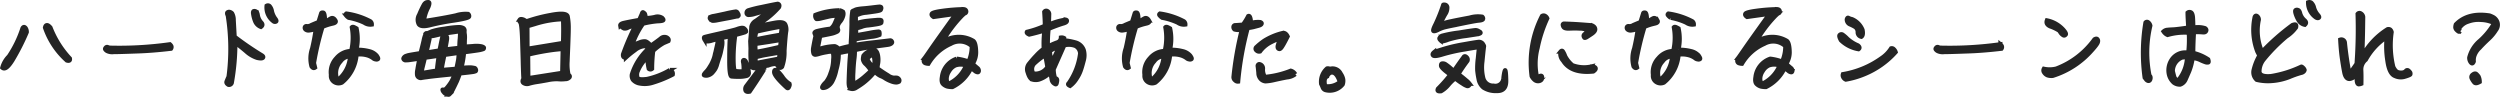 <svg xmlns="http://www.w3.org/2000/svg" width="491.674" height="19.039" viewBox="0 0 491.674 19.039">
  <path id="パス_11727" data-name="パス 11727" d="M11.66-11.24a15.453,15.453,0,0,0,4.3,6.48c.5.14.7,0,.62-.42a18.81,18.81,0,0,1-3.82-6.08c-.28-.32-.52-.5-.72-.48S11.72-11.56,11.66-11.24ZM3.26-3.36c.48.44,1.14-.04,2.02-1.44A45.1,45.1,0,0,0,8.1-10.34a1.423,1.423,0,0,0-.22-.82c-.24-.3-.46-.28-.64.02A22.081,22.081,0,0,1,4.56-5.6,5,5,0,0,0,3.26-3.36ZM36.24-7.98a71.607,71.607,0,0,1-11.66.68,1.342,1.342,0,0,1-.56-.12.337.337,0,0,0-.42.12c-.12.12-.16.24-.1.34a1.087,1.087,0,0,0,.38.34,2.336,2.336,0,0,0,1.3.2c.68,0,2.08-.04,4.24-.12,2.16-.06,4.5-.24,7.04-.54a.558.558,0,0,0,.08-.52A1.151,1.151,0,0,0,36.24-7.98Zm19-7.56a3.4,3.4,0,0,0,1.34,3.06.463.463,0,0,0,.54.06c.14-.08.1-.3-.18-.64a4.029,4.029,0,0,1-.62-1.38,2.076,2.076,0,0,0-.48-1.06A.509.509,0,0,0,55.24-15.54ZM52.6-13.9a6.425,6.425,0,0,0,.42,1.5,1.982,1.982,0,0,0,1.12,1.04c.38-.26.4-.58.06-.92a2.822,2.822,0,0,1-.66-1.38c-.06-.44-.2-.7-.4-.78a.551.551,0,0,0-.46-.04C52.58-14.4,52.54-14.22,52.6-13.9Zm-4.76-.46q-.33.06-.36.24a.723.723,0,0,0,.12.46,42.207,42.207,0,0,1,.16,12.08c-.18.38-.3.7-.4.94-.08.24.04.46.38.66a.566.566,0,0,0,.68-.4,44.527,44.527,0,0,0,.7-7.86c.58.44,1.3,1,2.12,1.7a5.9,5.9,0,0,0,2.14,1.26c.62.14,1,.14,1.16-.02.14-.16.06-.34-.24-.52a58.822,58.822,0,0,1-5.32-3.64c-.08-1.42-.14-2.5-.18-3.22a2.72,2.72,0,0,0-.32-1.38A.924.924,0,0,0,47.84-14.36Zm23.56,1.2a12.406,12.406,0,0,1,3.04.96,2.093,2.093,0,0,0,1.52.36.75.75,0,0,0-.3-.66,14.32,14.32,0,0,0-4.72-1.52c-.18.12-.2.26-.06.4A1.984,1.984,0,0,0,71.4-13.16Zm-2.58.54c-.26-.46-.58-.62-.9-.46a4.611,4.611,0,0,0-1.16.84c0-1.26-.12-1.92-.36-1.96-.22-.04-.38,0-.42.12l-.54,1.74c-.7.28-1.22.5-1.52.64a1.3,1.3,0,0,1-.76.16.339.339,0,0,0-.4.2.467.467,0,0,0,.14.48.92.92,0,0,0,.78.18A4.732,4.732,0,0,0,64.92-11c-.18,1.3-.42,2.58-.72,3.86a5.951,5.951,0,0,0-.12,3.54c.24.34.48.4.72.22-.08-.32-.14-.62-.22-.88a57.25,57.25,0,0,1,1.68-7.12,11.038,11.038,0,0,1,1.98-.64C68.78-12.14,68.98-12.34,68.82-12.62ZM72.94-6.9a9.514,9.514,0,0,0,.02-4.18,4.684,4.684,0,0,0-.54-.28c-.18-.06-.32-.06-.42.06a11.4,11.4,0,0,1-.12,4.64,3.92,3.92,0,0,0-2.92,1.42,3.987,3.987,0,0,0-1.06,3.3,1.443,1.443,0,0,0,.76,1.48,1.553,1.553,0,0,0,1.42.04,7.833,7.833,0,0,0,2.88-5.5,5.08,5.08,0,0,1,2.2.18,3.787,3.787,0,0,1,1.02.52.948.948,0,0,0,.54.24.512.512,0,0,0,.44-.06c.12-.1.02-.32-.24-.7a2.819,2.819,0,0,0-1.5-.88A9.3,9.3,0,0,0,72.94-6.9ZM69.4-1.08c-.3,0-.46-.4-.48-1.22a3.339,3.339,0,0,1,.9-2.28,2.311,2.311,0,0,1,1.84-1A6.472,6.472,0,0,1,69.4-1.08ZM86.92-16.26c-.32,0-.6.2-.82.64a19.174,19.174,0,0,0-.86,1.84,1.929,1.929,0,0,0-.08,1.86c.28.44,1.02.52,2.22.22a46.663,46.663,0,0,1,4.74-.92c1.96-.3,2.96-.56,2.98-.8a.528.528,0,0,0-.2-.52,6.2,6.2,0,0,0-2.42.28c-1.48.32-3.56.7-6.28,1.12a8.151,8.151,0,0,1,.88-2.74C87.38-16.02,87.34-16.34,86.92-16.26Zm-.04,6.12c-.14-.04-.24-.04-.3.02a5.694,5.694,0,0,0-.46,1.46c-.22.94-.42,1.76-.6,2.42-1.48.24-2.32.38-2.5.44s-.32.1-.46.16a1.051,1.051,0,0,0-.28.22.749.749,0,0,0-.12.2.2.2,0,0,0-.02.08A.478.478,0,0,0,82.2-5a.34.34,0,0,0,.12.12.71.71,0,0,0,.18.08c.08,0,.28,0,.6-.02.34-.04,1.06-.14,2.2-.32-.18.9-.32,1.62-.4,2.16a3.064,3.064,0,0,0-.06,1.08.729.729,0,0,0,.2.38,1.134,1.134,0,0,0,.26.16.714.714,0,0,0,.38.04q.24-.06,1.2-.18c.64-.1,2.44-.3,5.36-.58A12.094,12.094,0,0,1,91.56-.6,9.4,9.4,0,0,1,90.8.46c-.28.36-.52.52-.68.5a2.06,2.06,0,0,0-.26-.02.02.02,0,0,0-.02.02.71.71,0,0,1,.02.14.938.938,0,0,0,.22.36,1.219,1.219,0,0,0,.34.32,2.046,2.046,0,0,0,.42.16c.16.04.28.04.34-.02a3.57,3.57,0,0,0,.28-.28A4.166,4.166,0,0,0,92,.74c.24-.46.46-.94.68-1.4q.3-.69.6-1.56c1.46-.14,2.34-.26,2.62-.3a2.521,2.521,0,0,0,.48-.14c.04-.02.06-.08.08-.16a.344.344,0,0,0-.02-.16.615.615,0,0,0-.08-.18.31.31,0,0,0-.24-.16c-.12-.02-.28-.06-.48-.08a3.216,3.216,0,0,0-.62-.02c-.2,0-.7.02-1.48.08a7.494,7.494,0,0,0,.3-1.16,15.716,15.716,0,0,0,.26-1.88c1.66-.22,2.68-.36,3.08-.44a4.949,4.949,0,0,0,.72-.2.178.178,0,0,0,.1-.16.164.164,0,0,0,0-.14c0-.02-.06-.06-.14-.12a1.542,1.542,0,0,0-.4-.14,5.192,5.192,0,0,0-.74-.08,6.483,6.483,0,0,0-.9.04c-.28.02-.82.06-1.6.1.02-.48.02-.96.04-1.42a4.726,4.726,0,0,0-.02-.98,2.441,2.441,0,0,1-.04-.68.582.582,0,0,0-.28-.58,2.03,2.03,0,0,0-.9-.18,20.763,20.763,0,0,0-2.78.32,13.526,13.526,0,0,0-2.5.52C87.52-10.42,87.24-10.3,86.88-10.14Zm.44.6a5.167,5.167,0,0,0,.64-.04q.24-.03,2.04-.48c-.16.52-.3,1.08-.42,1.66s-.22,1.14-.34,1.64c-.8.12-1.64.26-2.54.42q.57-2.46.6-2.64A4.05,4.05,0,0,0,87.32-9.54ZM86.4-5.3c.78-.12,1.68-.24,2.7-.4-.16,1.04-.24,1.72-.28,2.04a7.457,7.457,0,0,0-.06.84c-1.34.22-2.36.4-3.04.5.06-.32.12-.6.16-.86C85.94-3.44,86.12-4.14,86.4-5.3Zm3.26,2.38c.12-.68.3-1.66.58-2.94l2.78-.4a10.324,10.324,0,0,1-.1,1.34c-.08.46-.2,1.04-.36,1.76C91.8-3.1,90.84-3.02,89.66-2.92Zm3.64-7.66c0,.48-.02,1-.06,1.5-.06.52-.08,1.12-.1,1.8-.72.08-1.64.18-2.74.32.24-1.26.36-1.98.36-2.12a1.151,1.151,0,0,0-.02-.3.711.711,0,0,0-.08-.18c-.02-.04-.16-.22-.38-.52,1.44-.2,2.24-.32,2.38-.34A2.237,2.237,0,0,0,93.3-10.58Zm12.56-2.22q-.66-.27-.84,0a.409.409,0,0,0,.1.52c.18.16.3,1.28.38,3.4.06,2.12.12,3.74.14,4.88.04,1.14.06,2.08.12,2.8-.24.4-.24.7.04.88a1.261,1.261,0,0,0,1.14.1,12.023,12.023,0,0,1,1.52-.32q.81-.12,2.1-.36a8.216,8.216,0,0,1,2.04-.18A6.492,6.492,0,0,0,114-1.1a1.038,1.038,0,0,0,.84-.36c.12-.2.06-.36-.2-.52a9.634,9.634,0,0,1-.18-2.64c.04-1.18.1-2.34.14-3.52.04-1.16.08-2.16.08-3.02a11.728,11.728,0,0,0-.2-2.3c-.16-.58-1.26-.68-3.36-.28a30.973,30.973,0,0,0-4.74,1.24Zm7.68-.08c.06,1.28.06,2.82,0,4.64L106.58-7.1l-.02-4.4,1.5-.44A20.048,20.048,0,0,1,113.54-12.88Zm-1.62,6,1.56-.16-.1,4.68-6.64,1.04-.04-4.6A47.4,47.4,0,0,1,111.92-6.88Zm22.66,3.96a15.3,15.3,0,0,1-4.48,1.76c-1.06.14-1.7.08-1.86-.18a1.757,1.757,0,0,1,.06-1.42,7.408,7.408,0,0,1,1.86-2.62,8.814,8.814,0,0,0,.24,2.24.5.5,0,0,0,.68,0,28.923,28.923,0,0,1,.22-3.52,10.55,10.55,0,0,1,2.06-1.54c.48-.2.8-.34.94-.4.12-.28,0-.52-.34-.72a1.086,1.086,0,0,0-1.22.22c-.46.36-1.1.82-1.9,1.38-.48-.54-.86-.82-1.16-.84a2.485,2.485,0,0,0-1.1.22q-.66.24-1.44.6A17.037,17.037,0,0,1,129.3-12a17.9,17.9,0,0,1,2.86-.48c.72-.02,1.08-.1,1.14-.24.04-.14-.08-.32-.36-.52a1.7,1.7,0,0,0-1.36-.1,10.024,10.024,0,0,1-1.8.22,1.693,1.693,0,0,0-.12-.86,1.278,1.278,0,0,0-.3-.26c-.14-.1-.24,0-.32.3l-.52,1.18c-1.48.26-2.48.46-3,.58s-.76.3-.72.54a2.015,2.015,0,0,0,.74.58,1.141,1.141,0,0,0,.82-.18,5.509,5.509,0,0,1,1.4-.38A47.125,47.125,0,0,0,125.34-6c-.06.5.14.72.58.66a19.2,19.2,0,0,1,1.78-1.44,3.477,3.477,0,0,1,1.66-.78.806.806,0,0,1,.92.48,11.536,11.536,0,0,0-3.2,5.04,1.465,1.465,0,0,0,.2,1.06,2.271,2.271,0,0,0,1.36.74,5.177,5.177,0,0,0,2.64-.18A22.517,22.517,0,0,0,135.14-2,.766.766,0,0,0,134.58-2.92ZM157.54.58q.3.27.48-.18c.14-.3.16-.52.04-.64a4.665,4.665,0,0,1-1.38-1.4q-.87-1.14-1.26-1.26-.36-.12-.36.42C155.08-1.92,155.92-.9,157.54.58Zm-1.76-16.52c-.64.1-1.7.32-3.2.64a24.243,24.243,0,0,0-2.58.64.524.524,0,0,0-.36.52.4.4,0,0,0,.34.42,4.161,4.161,0,0,0,1.34-.22c.72-.2,1.68-.48,2.94-.82-1.34,1.08-2.28,1.82-2.82,2.18a1.748,1.748,0,0,0-.86,1.16c-.06,1.06-.14,2.02-.22,2.84l.06,1.46c-.02.76-.02,1.38,0,1.84a11.214,11.214,0,0,1,.02,1.42c-.14.04-.08.18.18.4a.908.908,0,0,0,.82.18,6.8,6.8,0,0,1,.98-.26c-1.1,1.48-2.06,2.74-2.84,3.78a.957.957,0,0,0-.14.92c.12.22.4.3.82.2.88-1.28,1.84-2.74,2.86-4.36a1.392,1.392,0,0,0-.04-.64l.84-.14a4.013,4.013,0,0,1,1.66-.3,1.341,1.341,0,0,0,.46.7c.2.12.4.06.6-.14a8.444,8.444,0,0,0,.48-3.16c.12-1.9.24-3.14.32-3.72a2.328,2.328,0,0,0-.16-1.46c-.22-.46-.94-.56-2.14-.34s-2.36.46-3.48.76c-.1-.48.06-.64.42-.5.52-.32,1.1-.72,1.76-1.22a16.782,16.782,0,0,0,2.2-2.08C156.2-15.62,156.1-15.86,155.78-15.94Zm.72,4.52a4.975,4.975,0,0,1-.16,1.56c-1.74.3-3.4.6-5,.94a4.521,4.521,0,0,1,.26-1.52C153.7-10.92,155.34-11.24,156.5-11.42ZM153.92-8.4l2.48-.4-.16,1.32c-2.04.48-3.62.82-4.76,1a6.02,6.02,0,0,1-.06-1.54Zm2.24,2.08-.14,1.16-4.48.86a1.971,1.971,0,0,1-.04-1.12l1.24-.3Q153.85-5.93,156.16-6.32Zm-13.68-6.6c.04.02.1.1.2.18a.614.614,0,0,0,.26.16,3.247,3.247,0,0,0,.76-.06c.42-.08,1.24-.24,2.44-.46,1.2-.24,1.82-.38,1.86-.4a.231.231,0,0,0,.1-.14,1.032,1.032,0,0,0-.04-.22c-.04-.08-.08-.16-.14-.26a.627.627,0,0,0-.16-.22.492.492,0,0,0-.22-.08,20.373,20.373,0,0,0-2.04.4c-1.3.28-2.06.44-2.3.48a2.06,2.06,0,0,0-.54.14c-.12.04-.2.08-.22.12a.471.471,0,0,0-.04.16A.371.371,0,0,0,142.48-12.92Zm-1.1,4.06a.467.467,0,0,0,.24.24.75.75,0,0,0,.46.1,3.97,3.97,0,0,0,.64-.12,9.857,9.857,0,0,1,1.16-.3,2.546,2.546,0,0,0,.04.44,1.434,1.434,0,0,1-.02.4c-.04.16-.1.48-.22.96-.1.48-.2.88-.28,1.2a5.757,5.757,0,0,1-.3,1.02,8.959,8.959,0,0,1-.46.98c-.18.28-.3.5-.4.64a4.119,4.119,0,0,1-.54.7,2.79,2.79,0,0,0-.44.54.528.528,0,0,0-.02.14c0,.04.06.06.14.1a1.436,1.436,0,0,0,.34.04,1.21,1.21,0,0,0,.44-.08,1.622,1.622,0,0,0,.42-.2,1.713,1.713,0,0,0,.46-.42,4.938,4.938,0,0,0,.44-.58,3.91,3.91,0,0,0,.4-1c.14-.46.28-.92.44-1.38a9.6,9.6,0,0,0,.36-1.34c.1-.44.16-.78.2-1.04a3.748,3.748,0,0,0,.02-.66,2.216,2.216,0,0,0-.22-.68c.48-.1,1.04-.22,1.7-.38-.08.8-.14,2.32-.14,4.54-.02,2.22.14,3.36.46,3.38a13.142,13.142,0,0,0,1.44.06,5.734,5.734,0,0,0,1.48-.16.6.6,0,0,0,.48-.72,4.289,4.289,0,0,0-.24-1.16c-.12-.4-.24-.72-.32-.94-.1-.22-.24-.34-.42-.34-.18.02-.24.2-.14.56a6.594,6.594,0,0,1,.06,1.64,5.58,5.58,0,0,1-1.64-.06c-.2-.08-.3-.96-.3-2.6a32.115,32.115,0,0,1,.34-4.44q1.38-.36,1.74-.48a.806.806,0,0,0,.38-.2.377.377,0,0,0-.04-.24.61.61,0,0,0-.2-.26.709.709,0,0,0-.24-.2.935.935,0,0,0-.44-.04,3.745,3.745,0,0,0-.84.22c-.36.14-1.5.42-3.46.88q-2.91.66-3,.72a.2.2,0,0,0-.08.18A.858.858,0,0,0,141.38-8.86Zm26.54-5.8a13.694,13.694,0,0,0-4.76.92.884.884,0,0,0,.04.52.52.52,0,0,0,.2.3,2.66,2.66,0,0,0,.76-.08c.4-.1.9-.22,1.52-.36a6.6,6.6,0,0,1,1.9-.2c-.22.58-.42,1.08-.62,1.5a2.535,2.535,0,0,1-.8,1.02,20.784,20.784,0,0,0-2.7.48c-.36.12-.5.26-.46.42.06.14.12.32.2.56-.16.68-.32,1.48-.48,2.42a2.576,2.576,0,0,0,.08,1.02.4.4,0,0,0,.42.24,3.675,3.675,0,0,0,.76-.18,11.631,11.631,0,0,1,1.46-.32,2.892,2.892,0,0,1,1.14-.06,3.62,3.62,0,0,1,.1,1.44,7.853,7.853,0,0,1-.54,2.76,5.613,5.613,0,0,1-.92,1.76,2.837,2.837,0,0,0-.62.74c-.16.28-.12.42.14.4a1.651,1.651,0,0,0,.86-.3,2.785,2.785,0,0,0,.86-.88,7.978,7.978,0,0,0,.84-2.32,12.5,12.5,0,0,0,.46-2.38c.02-.46.04-.82.04-1.1a1.507,1.507,0,0,0,.6,0,13.075,13.075,0,0,1,1.68-.28c-.1.76-.18,1.72-.24,2.9s-.1,2.2-.12,3.06c-.02.88.12,1.36.44,1.46a1.265,1.265,0,0,0,1.08-.22,14.958,14.958,0,0,0,1.38-.92,13.028,13.028,0,0,0,2.26-2.22,3.645,3.645,0,0,0,1.1.84,4.384,4.384,0,0,1,.96.5,6.293,6.293,0,0,0,1.16.56,2.889,2.889,0,0,0,1.02.22,1.326,1.326,0,0,0,.52-.16.42.42,0,0,0,0-.5.694.694,0,0,0-.42-.3,2.6,2.6,0,0,0-.56,0,2.211,2.211,0,0,1-1.2-.48c-.58-.34-1.26-.8-2.06-1.36a7.752,7.752,0,0,1,.14-1.02,4.606,4.606,0,0,0-.04-1.56c-.12-.56-.32-.9-.64-1a3.519,3.519,0,0,0-1.4.36,2.673,2.673,0,0,0-.84.74,3.469,3.469,0,0,0-.1.72,1.655,1.655,0,0,0,.6,1,7.273,7.273,0,0,1,.98,1.22c-.36.38-.84.8-1.42,1.3a11.668,11.668,0,0,1-2,1.36,14.109,14.109,0,0,1-.02-2.3c.04-.94.1-1.84.2-2.64a10.333,10.333,0,0,0,.1-1.74A34.246,34.246,0,0,1,175-7.52c1.46-.2,2.3-.3,2.5-.34a1.465,1.465,0,0,0,.6-.22c.18-.14.24-.28.14-.44a.37.37,0,0,0-.36-.22c-.16.02-1.16.14-3.04.36-1.88.2-3.2.4-3.96.54.02-.26.02-.48.02-.62a1.747,1.747,0,0,1,.1-.44c.54-.12.94-.2,1.18-.24.24-.02.9-.12,1.96-.28a5.219,5.219,0,0,0,1.66-.38.916.916,0,0,0,.02-.34,1.4,1.4,0,0,0-.04-.26c-.02-.04-.08-.06-.16-.08a12.9,12.9,0,0,0-1.78.26c-1.12.2-2,.36-2.66.46.02-.52.04-.98.04-1.38a2.254,2.254,0,0,0,.64-.1c.2-.06.38-.12.58-.2a4.415,4.415,0,0,1,1.1-.22c.56-.06,1.12-.14,1.72-.24q.87-.15.9-.3a2.081,2.081,0,0,0,.04-.3.265.265,0,0,0-.06-.2,1.377,1.377,0,0,0-.16-.06,4.833,4.833,0,0,0-.92.02q-.81.06-1.86.18a9.6,9.6,0,0,0-2.06.48c.02-.7.02-1.2,0-1.54.24-.08.5-.18.76-.28a4.357,4.357,0,0,1,1.26-.26c.6-.08,1.2-.16,1.86-.26s1-.2,1.04-.32a1.3,1.3,0,0,0,.1-.3.444.444,0,0,0-.02-.18.141.141,0,0,0-.08-.1,1.061,1.061,0,0,0-.22-.06q-.15,0-1.14.12c-.64.08-1.32.16-2.02.22a9.3,9.3,0,0,0-1.36.18,1.815,1.815,0,0,0-.46.18,2.083,2.083,0,0,1-.24.1.472.472,0,0,0-.18.12,14.105,14.105,0,0,0-.16,2.52c-.04,1.62-.08,2.66-.12,3.16-.02.48-.04.86-.04,1.12a22.188,22.188,0,0,0-2.34.58A1.534,1.534,0,0,0,167-7.6a10.3,10.3,0,0,0-3.38.66c.22-1.1.4-1.98.52-2.64,1.4-.28,2.24-.44,2.56-.54a5.159,5.159,0,0,0,.78-.32.365.365,0,0,0,.16-.48,1.537,1.537,0,0,1-.06-.6,2.326,2.326,0,0,1,.52-.92,3.078,3.078,0,0,0,.58-1.18c.08-.38.04-.64-.08-.76A1.688,1.688,0,0,0,167.92-14.66ZM174.52-6a4.153,4.153,0,0,1,.18,2.42,2.7,2.7,0,0,1-1.3-1.62A10.855,10.855,0,0,1,174.52-6Zm16.46.86a4.324,4.324,0,0,0-2.92,3.62c-.12.68-.04,1.16.26,1.42a2.016,2.016,0,0,0,.82.46,4.541,4.541,0,0,0,1,.1,7.991,7.991,0,0,0,3.68-3.72c.38.28.62.46.76.58a.974.974,0,0,0,.46.22q.24.06.3-.24a.692.692,0,0,0-.32-.64c-.26-.22-.56-.48-.88-.78a4.184,4.184,0,0,0,.66-2.54q-.06-1.59-.54-1.98a5.6,5.6,0,0,0-6.08.22,25.122,25.122,0,0,1,3.88-5.18l.46-.42a.378.378,0,0,0,.34-.46c-.04-.24-.22-.38-.54-.4a34.7,34.7,0,0,0-4.1.32q-2.04.27-2.16.6c-.1.2.02.42.36.64,1.82-.26,3.28-.46,4.38-.62q-3.3,4.59-4.62,6.48c-.88,1.28-1.38,2-1.52,2.18a.825.825,0,0,0-.18.6.492.492,0,0,0,.36.46,2.079,2.079,0,0,0,.58.1,9.549,9.549,0,0,1,4.4-3.92,3.525,3.525,0,0,1,4.1.44,7.169,7.169,0,0,1-.62,3.02A9.921,9.921,0,0,0,190.98-5.14ZM189.8-.42a.42.42,0,0,1-.52.02c-.16-.1-.26-.36-.26-.82a2.772,2.772,0,0,1,.5-1.46,2.729,2.729,0,0,1,1.22-1.12,3.129,3.129,0,0,1,2.06.02A6.823,6.823,0,0,1,189.8-.42Zm15.44-9.44c.9-.2,1.9-.46,2.98-.8a20.356,20.356,0,0,0-.14,3.56,10.333,10.333,0,0,0-1.46,1.32c-.54.56-1,1.1-1.42,1.62a1.714,1.714,0,0,0-.28,1.72c.24.8.52,1.26.86,1.4a2.432,2.432,0,0,0,1.34.04,5.264,5.264,0,0,0,2.16-1.32,4.289,4.289,0,0,1,.36,1.28,1.157,1.157,0,0,0,.7.92.157.157,0,0,0,.22,0c.08-.06.12-.28.18-.64.04-.36-.1-.52-.4-.52a5.7,5.7,0,0,1-.28-1.76c.82-1.86,1.52-3.42,2.08-4.7a3.553,3.553,0,0,1,2.18.12,1.758,1.758,0,0,1,.92,1.46A12.946,12.946,0,0,1,213-.32c-.24.2-.14.38.28.56a5.151,5.151,0,0,0,1.3-1.44,7.081,7.081,0,0,0,.88-1.8c.2-.58.36-1.2.54-1.88a3.746,3.746,0,0,0-.02-1.94,2.392,2.392,0,0,0-1.64-1.52,13.1,13.1,0,0,0-2.22-.42v-.42a.981.981,0,0,0-.66-.12,1.018,1.018,0,0,1-.74.96,13.784,13.784,0,0,0-1.8.8,27.024,27.024,0,0,1,.14-3.44c1.3-.54,2.22-.86,2.74-1.02.54-.14.82-.3.86-.5.04-.18-.04-.28-.26-.32a12.73,12.73,0,0,0-3.28.96l.06-2.08a.709.709,0,0,0-.42-.6.463.463,0,0,0-.58.2c.08,1.12.12,2.02.12,2.72a19.275,19.275,0,0,1-3.52,1.2C204.66-10.24,204.82-10.04,205.24-9.86Zm5.78,2.58q-.48,1.02-1.26,2.7a5.861,5.861,0,0,1-.44-2A3.036,3.036,0,0,1,211.02-7.28Zm-2.22,3.8a2.816,2.816,0,0,1-2.72,1.26,1.546,1.546,0,0,1,.34-2.1,13.169,13.169,0,0,1,1.94-1.48C208.52-5.1,208.66-4.32,208.8-3.48Zm22.6-9.68a12.406,12.406,0,0,1,3.04.96,2.093,2.093,0,0,0,1.52.36.75.75,0,0,0-.3-.66,14.32,14.32,0,0,0-4.72-1.52c-.18.12-.2.26-.06.4A1.984,1.984,0,0,0,231.4-13.16Zm-2.58.54c-.26-.46-.58-.62-.9-.46a4.611,4.611,0,0,0-1.16.84c0-1.26-.12-1.92-.36-1.96-.22-.04-.38,0-.42.12l-.54,1.74c-.7.28-1.22.5-1.52.64a1.3,1.3,0,0,1-.76.16.339.339,0,0,0-.4.2.467.467,0,0,0,.14.48.92.92,0,0,0,.78.18,4.731,4.731,0,0,0,1.24-.32c-.18,1.3-.42,2.58-.72,3.86a5.951,5.951,0,0,0-.12,3.54c.24.34.48.4.72.22-.08-.32-.14-.62-.22-.88a57.252,57.252,0,0,1,1.68-7.12,11.038,11.038,0,0,1,1.98-.64C228.78-12.14,228.98-12.34,228.82-12.62Zm4.12,5.72a9.515,9.515,0,0,0,.02-4.18,4.685,4.685,0,0,0-.54-.28c-.18-.06-.32-.06-.42.06a11.4,11.4,0,0,1-.12,4.64,3.92,3.92,0,0,0-2.92,1.42,3.987,3.987,0,0,0-1.06,3.3,1.443,1.443,0,0,0,.76,1.48,1.553,1.553,0,0,0,1.42.04,7.833,7.833,0,0,0,2.88-5.5,5.08,5.08,0,0,1,2.2.18,3.787,3.787,0,0,1,1.02.52.948.948,0,0,0,.54.24.512.512,0,0,0,.44-.06c.12-.1.02-.32-.24-.7a2.819,2.819,0,0,0-1.5-.88A9.3,9.3,0,0,0,232.94-6.9ZM229.4-1.08c-.3,0-.46-.4-.48-1.22a3.339,3.339,0,0,1,.9-2.28,2.311,2.311,0,0,1,1.84-1A6.472,6.472,0,0,1,229.4-1.08Zm16-10.38a.606.606,0,0,0,.22.6,2.952,2.952,0,0,0,1.42.02,64.5,64.5,0,0,0-1.64,9.32.789.789,0,0,0,.34.68.7.7,0,0,0,.6.22,61.429,61.429,0,0,1,1.88-10.52,11.187,11.187,0,0,0,1.16-.2c.12-.04.38-.1.82-.22.42-.1.68-.24.74-.4.08-.16,0-.28-.26-.38a5.094,5.094,0,0,0-1.8.16c-.08-1.06-.26-1.5-.58-1.34a11.459,11.459,0,0,1-1.04,1.68c-.78.06-1.28.1-1.48.1A.369.369,0,0,0,245.4-11.46ZM256.08-9.5c-.22-.48-.52-.72-.88-.72a12.345,12.345,0,0,0-3.74,1.54,12.355,12.355,0,0,0-1.54,1.24.43.43,0,0,0,0,.7.715.715,0,0,0,.72.2,6.071,6.071,0,0,1,2.22-1.84,9.8,9.8,0,0,1,1.68-.7c-.22.68-.36,1.1-.4,1.28a.872.872,0,0,0-.04.5.364.364,0,0,0,.32.28c.16.04.38-.16.62-.56C255.3-7.98,255.64-8.62,256.08-9.5Zm1.5,7.42a1.483,1.483,0,0,0-.9-.7,18.115,18.115,0,0,1-5.08,1.22,2.678,2.678,0,0,1-.38-1.54.86.86,0,0,0-.76-.98.372.372,0,0,0-.3.44c.04.24.08.68.14,1.3a1.758,1.758,0,0,0,.54,1.3,1.494,1.494,0,0,0,.88.38,9.656,9.656,0,0,0,1.62-.24c.78-.18,1.64-.36,2.56-.54A3.1,3.1,0,0,0,257.58-2.08Zm6,3.16A3.284,3.284,0,0,0,266.9-.06a2.176,2.176,0,0,0,.1-1.02,2.886,2.886,0,0,0-.48-1.1,1.793,1.793,0,0,0-2.16-.96.749.749,0,0,0-.56-.08,3.49,3.49,0,0,0-1.16,3.06,6.41,6.41,0,0,1,.3.68A.856.856,0,0,0,263.58,1.08Zm.24-2.7c.32-.62.72-.88,1.22-.74s.92.74,1.28,1.82a3.721,3.721,0,0,1-2.86.8C263.22-.76,263.34-1.38,263.82-1.62Zm22.36-7.06q.12.18.24.18a5.79,5.79,0,0,0,1.22-.36,19.655,19.655,0,0,1,3.46-.72c1.56-.24,2.4-.36,2.54-.4a1.29,1.29,0,0,0,.28-.12c.08-.04.1-.08.1-.14,0-.04-.04-.1-.12-.16-.08-.04-.18-.12-.32-.2a1.239,1.239,0,0,0-.48-.16q-.24-.03-3.36.48a23.794,23.794,0,0,0-3.38.64,1.322,1.322,0,0,0-.34.28c-.06.1-.1.16-.12.2s0,.1.02.18A1.039,1.039,0,0,0,286.18-8.68Zm-1.3,2.24c-.32.26-.4.48-.22.68s.82.14,1.96-.22a34.3,34.3,0,0,1,4.28-.96c1.72-.3,2.64-.44,2.8-.44-.04.22-.12.94-.24,2.18a15.065,15.065,0,0,0-.12,2.38,16.226,16.226,0,0,0,.26,1.68,2.783,2.783,0,0,0,.98,1.72,4.462,4.462,0,0,0,2.62.66q1.89.06,1.86-2.04c-.02-1.4-.1-2.08-.22-2.08-.1,0-.24.54-.36,1.58a1.558,1.558,0,0,1-1.9,1.46,1.967,1.967,0,0,1-2.04-1.52,8.821,8.821,0,0,1-.16-3.22q.18-1.86.24-2.34c.04-.34.06-.54.08-.64.02-.08-.08-.26-.26-.54a.959.959,0,0,0-.92-.34c-.4.04-1.34.2-2.82.46a31.908,31.908,0,0,0-3.78.86C285.88-6.8,285.2-6.58,284.88-6.44Zm4-5.26c2.56-.54,4.12-.84,4.72-.9.58-.04.88-.16.92-.34a.508.508,0,0,0-.18-.46,5.741,5.741,0,0,0-2.48.18c-1.5.28-2.76.52-3.76.74a10.51,10.51,0,0,0-2.08.64c.44-.9.8-1.6,1.08-2.06a2.246,2.246,0,0,0,.38-1.24.587.587,0,0,0-.44-.62c-.28-.04-.42-.02-.4.08a32.812,32.812,0,0,1-1.5,3.76c-.42.82-.56,1.28-.4,1.36s.48,0,.94-.24a6.546,6.546,0,0,1,1.16-.46C287.14-11.34,287.84-11.5,288.88-11.7ZM286.24,1.28A5.3,5.3,0,0,0,287.7.04a8.451,8.451,0,0,1,1.32-1.28A12.762,12.762,0,0,0,290.5-.18a3.384,3.384,0,0,0,.84.44.359.359,0,0,0,.4-.12c.14-.12.18-.22.14-.32a3.813,3.813,0,0,0-.74-.74c-.46-.4-.96-.8-1.48-1.18.58-.94,1.18-1.8,1.78-2.6a.636.636,0,0,0-.14-.7c-.2-.22-.38-.28-.56-.16-.64.86-1.32,1.82-2.02,2.86a9.915,9.915,0,0,0-1.64-1.38,1,1,0,0,0-.64-.12c-.16.02-.24.18-.22.48s.62.88,1.82,1.74A27.377,27.377,0,0,1,285.62.76C285.4,1.2,285.6,1.36,286.24,1.28Zm19.32-2q.51-.15.54-.54c.04-.24.02-.4-.08-.48-.08-.08-.24-.06-.46.06-.24.12-.42,0-.54-.34a12.284,12.284,0,0,1,.22-5.24,25.635,25.635,0,0,1,1.9-5.8.951.951,0,0,0-.48-.52.594.594,0,0,0-.58.04,20.118,20.118,0,0,0-2.04,11.86,2.277,2.277,0,0,0,.66.8A1.079,1.079,0,0,0,305.56-.72Zm10.28-11c-1.58-.12-2.84-.22-3.76-.26q-1.35-.06-1.62-.06a.277.277,0,0,0-.3.18.852.852,0,0,0,.16.52c.14.22.52.32,1.12.3a16.971,16.971,0,0,1,2.02,0,3.09,3.09,0,0,1,1.6.36,2.2,2.2,0,0,1-.6.7c-.26.2-.26.46-.04.74.08.06.22.02.42-.08.18-.12.54-.34,1.04-.68s.74-.68.68-1C316.52-11.32,316.26-11.56,315.84-11.72Zm.02,8.1a6.548,6.548,0,0,1-3.78-.24,5.925,5.925,0,0,1-1.42-1.76,4.316,4.316,0,0,0-.46-.96q-.21-.27-.48.06a1.994,1.994,0,0,0,.5,1.8c1.06,1.72,3.04,2.42,5.96,2.12.38-.26.54-.48.46-.7C316.54-3.5,316.28-3.6,315.86-3.62Zm15.54-9.54a12.406,12.406,0,0,1,3.04.96,2.093,2.093,0,0,0,1.52.36.75.75,0,0,0-.3-.66,14.32,14.32,0,0,0-4.72-1.52c-.18.12-.2.26-.06.4A1.984,1.984,0,0,0,331.4-13.16Zm-2.58.54c-.26-.46-.58-.62-.9-.46a4.61,4.61,0,0,0-1.16.84c0-1.26-.12-1.92-.36-1.96-.22-.04-.38,0-.42.12l-.54,1.74c-.7.28-1.22.5-1.52.64a1.3,1.3,0,0,1-.76.16.339.339,0,0,0-.4.2.467.467,0,0,0,.14.48.92.92,0,0,0,.78.18,4.732,4.732,0,0,0,1.24-.32c-.18,1.3-.42,2.58-.72,3.86a5.951,5.951,0,0,0-.12,3.54c.24.34.48.4.72.22-.08-.32-.14-.62-.22-.88a57.246,57.246,0,0,1,1.68-7.12,11.038,11.038,0,0,1,1.98-.64C328.78-12.14,328.98-12.34,328.82-12.62Zm4.12,5.72a9.514,9.514,0,0,0,.02-4.18,4.686,4.686,0,0,0-.54-.28c-.18-.06-.32-.06-.42.06a11.4,11.4,0,0,1-.12,4.64,3.92,3.92,0,0,0-2.92,1.42,3.987,3.987,0,0,0-1.06,3.3,1.443,1.443,0,0,0,.76,1.48,1.553,1.553,0,0,0,1.42.04,7.833,7.833,0,0,0,2.88-5.5,5.08,5.08,0,0,1,2.2.18,3.787,3.787,0,0,1,1.02.52.948.948,0,0,0,.54.24.512.512,0,0,0,.44-.06c.12-.1.02-.32-.24-.7a2.819,2.819,0,0,0-1.5-.88A9.3,9.3,0,0,0,332.94-6.9ZM329.4-1.08c-.3,0-.46-.4-.48-1.22a3.339,3.339,0,0,1,.9-2.28,2.311,2.311,0,0,1,1.84-1A6.472,6.472,0,0,1,329.4-1.08Zm21.58-4.06a4.324,4.324,0,0,0-2.92,3.62c-.12.68-.04,1.16.26,1.42a2.016,2.016,0,0,0,.82.46,4.541,4.541,0,0,0,1,.1,7.991,7.991,0,0,0,3.68-3.72c.38.28.62.46.76.58a.974.974,0,0,0,.46.22q.24.06.3-.24a.692.692,0,0,0-.32-.64c-.26-.22-.56-.48-.88-.78a4.184,4.184,0,0,0,.66-2.54q-.06-1.59-.54-1.98a5.6,5.6,0,0,0-6.08.22,25.122,25.122,0,0,1,3.88-5.18l.46-.42a.378.378,0,0,0,.34-.46c-.04-.24-.22-.38-.54-.4a34.7,34.7,0,0,0-4.1.32q-2.04.27-2.16.6c-.1.2.02.42.36.64,1.82-.26,3.28-.46,4.38-.62q-3.3,4.59-4.62,6.48c-.88,1.28-1.38,2-1.52,2.18a.825.825,0,0,0-.18.6.492.492,0,0,0,.36.46,2.079,2.079,0,0,0,.58.1,9.549,9.549,0,0,1,4.4-3.92,3.525,3.525,0,0,1,4.1.44,7.169,7.169,0,0,1-.62,3.02A9.921,9.921,0,0,0,350.98-5.14ZM349.8-.42a.42.42,0,0,1-.52.02c-.16-.1-.26-.36-.26-.82a2.773,2.773,0,0,1,.5-1.46,2.729,2.729,0,0,1,1.22-1.12,3.129,3.129,0,0,1,2.06.02A6.823,6.823,0,0,1,349.8-.42Zm17.26-12.5a2.364,2.364,0,0,1-.68-.24c-.16-.1-.28,0-.36.28a1.034,1.034,0,0,0,.64,1.02,7.39,7.39,0,0,1,1.06.54,1.224,1.224,0,0,1,.44.98.9.9,0,0,0,.74.92q.45-.3.24-1.38A3.857,3.857,0,0,0,367.06-12.92Zm1.16,5.16a7.182,7.182,0,0,1-2.08-1.32,6.014,6.014,0,0,0-.96-.82.466.466,0,0,0-.54.08c-.18.14-.1.5.22,1.08a6.589,6.589,0,0,0,3.48,1.76Q368.79-7.31,368.22-7.76Zm6.52.58a6.5,6.5,0,0,1-1.9,1.94,18.08,18.08,0,0,1-7.58,3.14.727.727,0,0,0,.02.54,1.006,1.006,0,0,0,.56.56,17.162,17.162,0,0,0,3.64-1.06,16.817,16.817,0,0,0,6.18-4.36,1.345,1.345,0,0,0-.38-.6A.538.538,0,0,0,374.74-7.18Zm21.5-.8a71.606,71.606,0,0,1-11.66.68,1.342,1.342,0,0,1-.56-.12.337.337,0,0,0-.42.12c-.12.12-.16.24-.1.34a1.087,1.087,0,0,0,.38.34,2.336,2.336,0,0,0,1.3.2c.68,0,2.08-.04,4.24-.12,2.16-.06,4.5-.24,7.04-.54a.558.558,0,0,0,.08-.52A1.151,1.151,0,0,0,396.24-7.98Zm11.84-2.22a1.7,1.7,0,0,0,.6.52c.16.04.28-.02.42-.18.12-.14-.02-.46-.42-.92a5.924,5.924,0,0,0-3.3-1.9c-.2.52,0,.9.62,1.2a8.237,8.237,0,0,1,1.8.86Zm6.64,1.26a16.335,16.335,0,0,1-7.48,5.74,5.406,5.406,0,0,1-2.46.04.669.669,0,0,0,.04.74,1.461,1.461,0,0,0,.68.58,2.462,2.462,0,0,0,1.04.1,16.979,16.979,0,0,0,7.64-4.96c.82-.9,1.24-1.48,1.26-1.76a.539.539,0,0,0-.16-.56C415.14-9.12,414.96-9.08,414.72-8.94ZM437.12-5a9.079,9.079,0,0,0-2.94-1.28c0-1.02.04-2.36.14-4.04a10.836,10.836,0,0,1,1.7.02c.36.04.58-.04.68-.24.12-.22.06-.42-.2-.6a4.786,4.786,0,0,0-2.3-.12c-.02-.76-.04-1.44-.08-2.02-.06-.58-.2-.92-.46-1a.6.6,0,0,0-.62.1c0,.68.06,1.66.14,2.92q-2.25.33-2.94.36c-.46.02-.84.04-1.16.08a1.275,1.275,0,0,0-.78.34,2.016,2.016,0,0,0,.3.36,1.564,1.564,0,0,0,.52.34,11.817,11.817,0,0,1,4.16-.44,24.089,24.089,0,0,1-.1,3.9,3.206,3.206,0,0,0-3.32,1.46,3.741,3.741,0,0,0-.46,2.96,3.164,3.164,0,0,0,.94,1.5,2.008,2.008,0,0,0,1.26.38,1.811,1.811,0,0,0,1.08-1.02c.22-.5.46-1.04.7-1.6a11.3,11.3,0,0,0,.68-2.58,3.572,3.572,0,0,1,1.46.36,9.5,9.5,0,0,0,1.06.44,1.06,1.06,0,0,0,.54.04C437.24-4.42,437.24-4.62,437.12-5ZM431.18-.86a1.125,1.125,0,0,1-.76-.8c-.1-.36-.18-.7-.26-1.02a2.87,2.87,0,0,1,1.8-2.66l.98-.12A7.511,7.511,0,0,1,431.18-.86Zm-6.24-.1c.2.18.38.26.54.2s.26-.22.3-.5c.02-.28-.04-.46-.2-.52a22.95,22.95,0,0,1,.16-9.84,1.124,1.124,0,0,0-.4-.66.393.393,0,0,0-.58.04A35.736,35.736,0,0,0,424.6-1.4Zm31.8-15.26a3.566,3.566,0,0,0,1.58,3.02c.24.12.42.14.56.02.14-.1.06-.32-.24-.64a3.75,3.75,0,0,1-.7-1.32,1.9,1.9,0,0,0-.56-1.02A.723.723,0,0,0,456.74-16.22Zm-2.48,2.14a5.894,5.894,0,0,0,.62,1.42,1.836,1.836,0,0,0,1.24.88c.34-.3.32-.6-.08-.94a2.785,2.785,0,0,1-.82-1.28q-.15-.66-.48-.72a.48.48,0,0,0-.46.04C454.18-14.6,454.18-14.4,454.26-14.08ZM446.64-.96a9.488,9.488,0,0,0,2.88.24,11.614,11.614,0,0,0,3.58-.8,19.4,19.4,0,0,1,2.26-.8.973.973,0,0,0,.54-.26.583.583,0,0,0,.18-.32.972.972,0,0,0-.28-.44c-.2-.2-.34-.28-.42-.22a21.962,21.962,0,0,1-5.92,1.84c-1.44.12-2.18-.16-2.26-.84a3.8,3.8,0,0,1,.82-2.38,33.091,33.091,0,0,1,4.48-4.54,7.21,7.21,0,0,0,1.9-1.8q.09-.42-.06-.54c-.1-.1-.34-.06-.68.06a44.929,44.929,0,0,0-5.96,5.24,10.282,10.282,0,0,1-.62-6.28.885.885,0,0,0-.38-.74c-.2-.12-.36-.04-.46.2a11.982,11.982,0,0,0,.52,6.82l.4.78a10.563,10.563,0,0,0-1.14,2.88A2,2,0,0,0,446.64-.96Zm20.6.76c.02-1.02.02-1.94-.02-2.72a2.452,2.452,0,0,1,.9-2,12.377,12.377,0,0,1,4.08-4.42,17.633,17.633,0,0,0,.14,4.64c.24,1.74.76,2.74,1.52,3a2.684,2.684,0,0,0,1.94.12c.68-.2,1.04-.36,1.08-.46a.563.563,0,0,0-.02-.36,1.522,1.522,0,0,0-.36-.4.345.345,0,0,0-.52.06,1.037,1.037,0,0,1-.66.32,1.977,1.977,0,0,1-.9-.08q-.45-.12-.9-1.02a18.03,18.03,0,0,1-.32-6.84.967.967,0,0,0-.28-.5.64.64,0,0,0-.54-.08,14.1,14.1,0,0,0-4.96,5.28c.08-2.2.14-4.26.16-6.24l.02-1.44a.928.928,0,0,0-.46-.7.478.478,0,0,0-.66.1,94.739,94.739,0,0,1-.2,9.8c-.42.62-.88,1.26-1.38,1.98-.4-2.1-.7-4.14-.9-6.14a.7.7,0,0,0-.94-.58q.12,2.25.36,3.84c.16,1.06.3,1.92.44,2.62.14.68.38,1.1.74,1.24.38.16.94-.08,1.72-.68v.84a1.563,1.563,0,0,0,.1.7q.12.24.3.24A1.677,1.677,0,0,0,467.24-.2Zm23.28-.36a2.552,2.552,0,0,0-.22-1.06,2.941,2.941,0,0,0-.46-.52c-.18-.14-.42-.1-.7.12a.593.593,0,0,0-.22.78,3.67,3.67,0,0,0,.52.8Q489.74-.11,490.52-.56Zm-3.84-9.98a.579.579,0,0,1,.02-.84,3.093,3.093,0,0,1,1.46-1,5.867,5.867,0,0,1,2.62-.36,6.343,6.343,0,0,1,2.56.62,14.089,14.089,0,0,1-2.82,3.46,6.369,6.369,0,0,0-2.08,3.3,1.472,1.472,0,0,0,.3.98c.18.22.34.24.46.08.14-.18.18-.32.14-.4a3.177,3.177,0,0,1,.08-.82,3.658,3.658,0,0,1,1.06-1.7c.62-.68,1.22-1.26,1.8-1.8a8.326,8.326,0,0,0,1.44-1.74,1.67,1.67,0,0,0,.26-1.62,1.913,1.913,0,0,0-.74-.9,5.287,5.287,0,0,0-.8-.36c-2.84-.44-5.06.14-6.64,1.76a1.746,1.746,0,0,0-.1.62.844.844,0,0,0,.28.52,1.682,1.682,0,0,0,.38.3C486.46-10.4,486.56-10.44,486.68-10.54Z" transform="translate(-2.822 16.672)" fill="#242424" stroke="#242424" stroke-width="0.8"/>
</svg>
